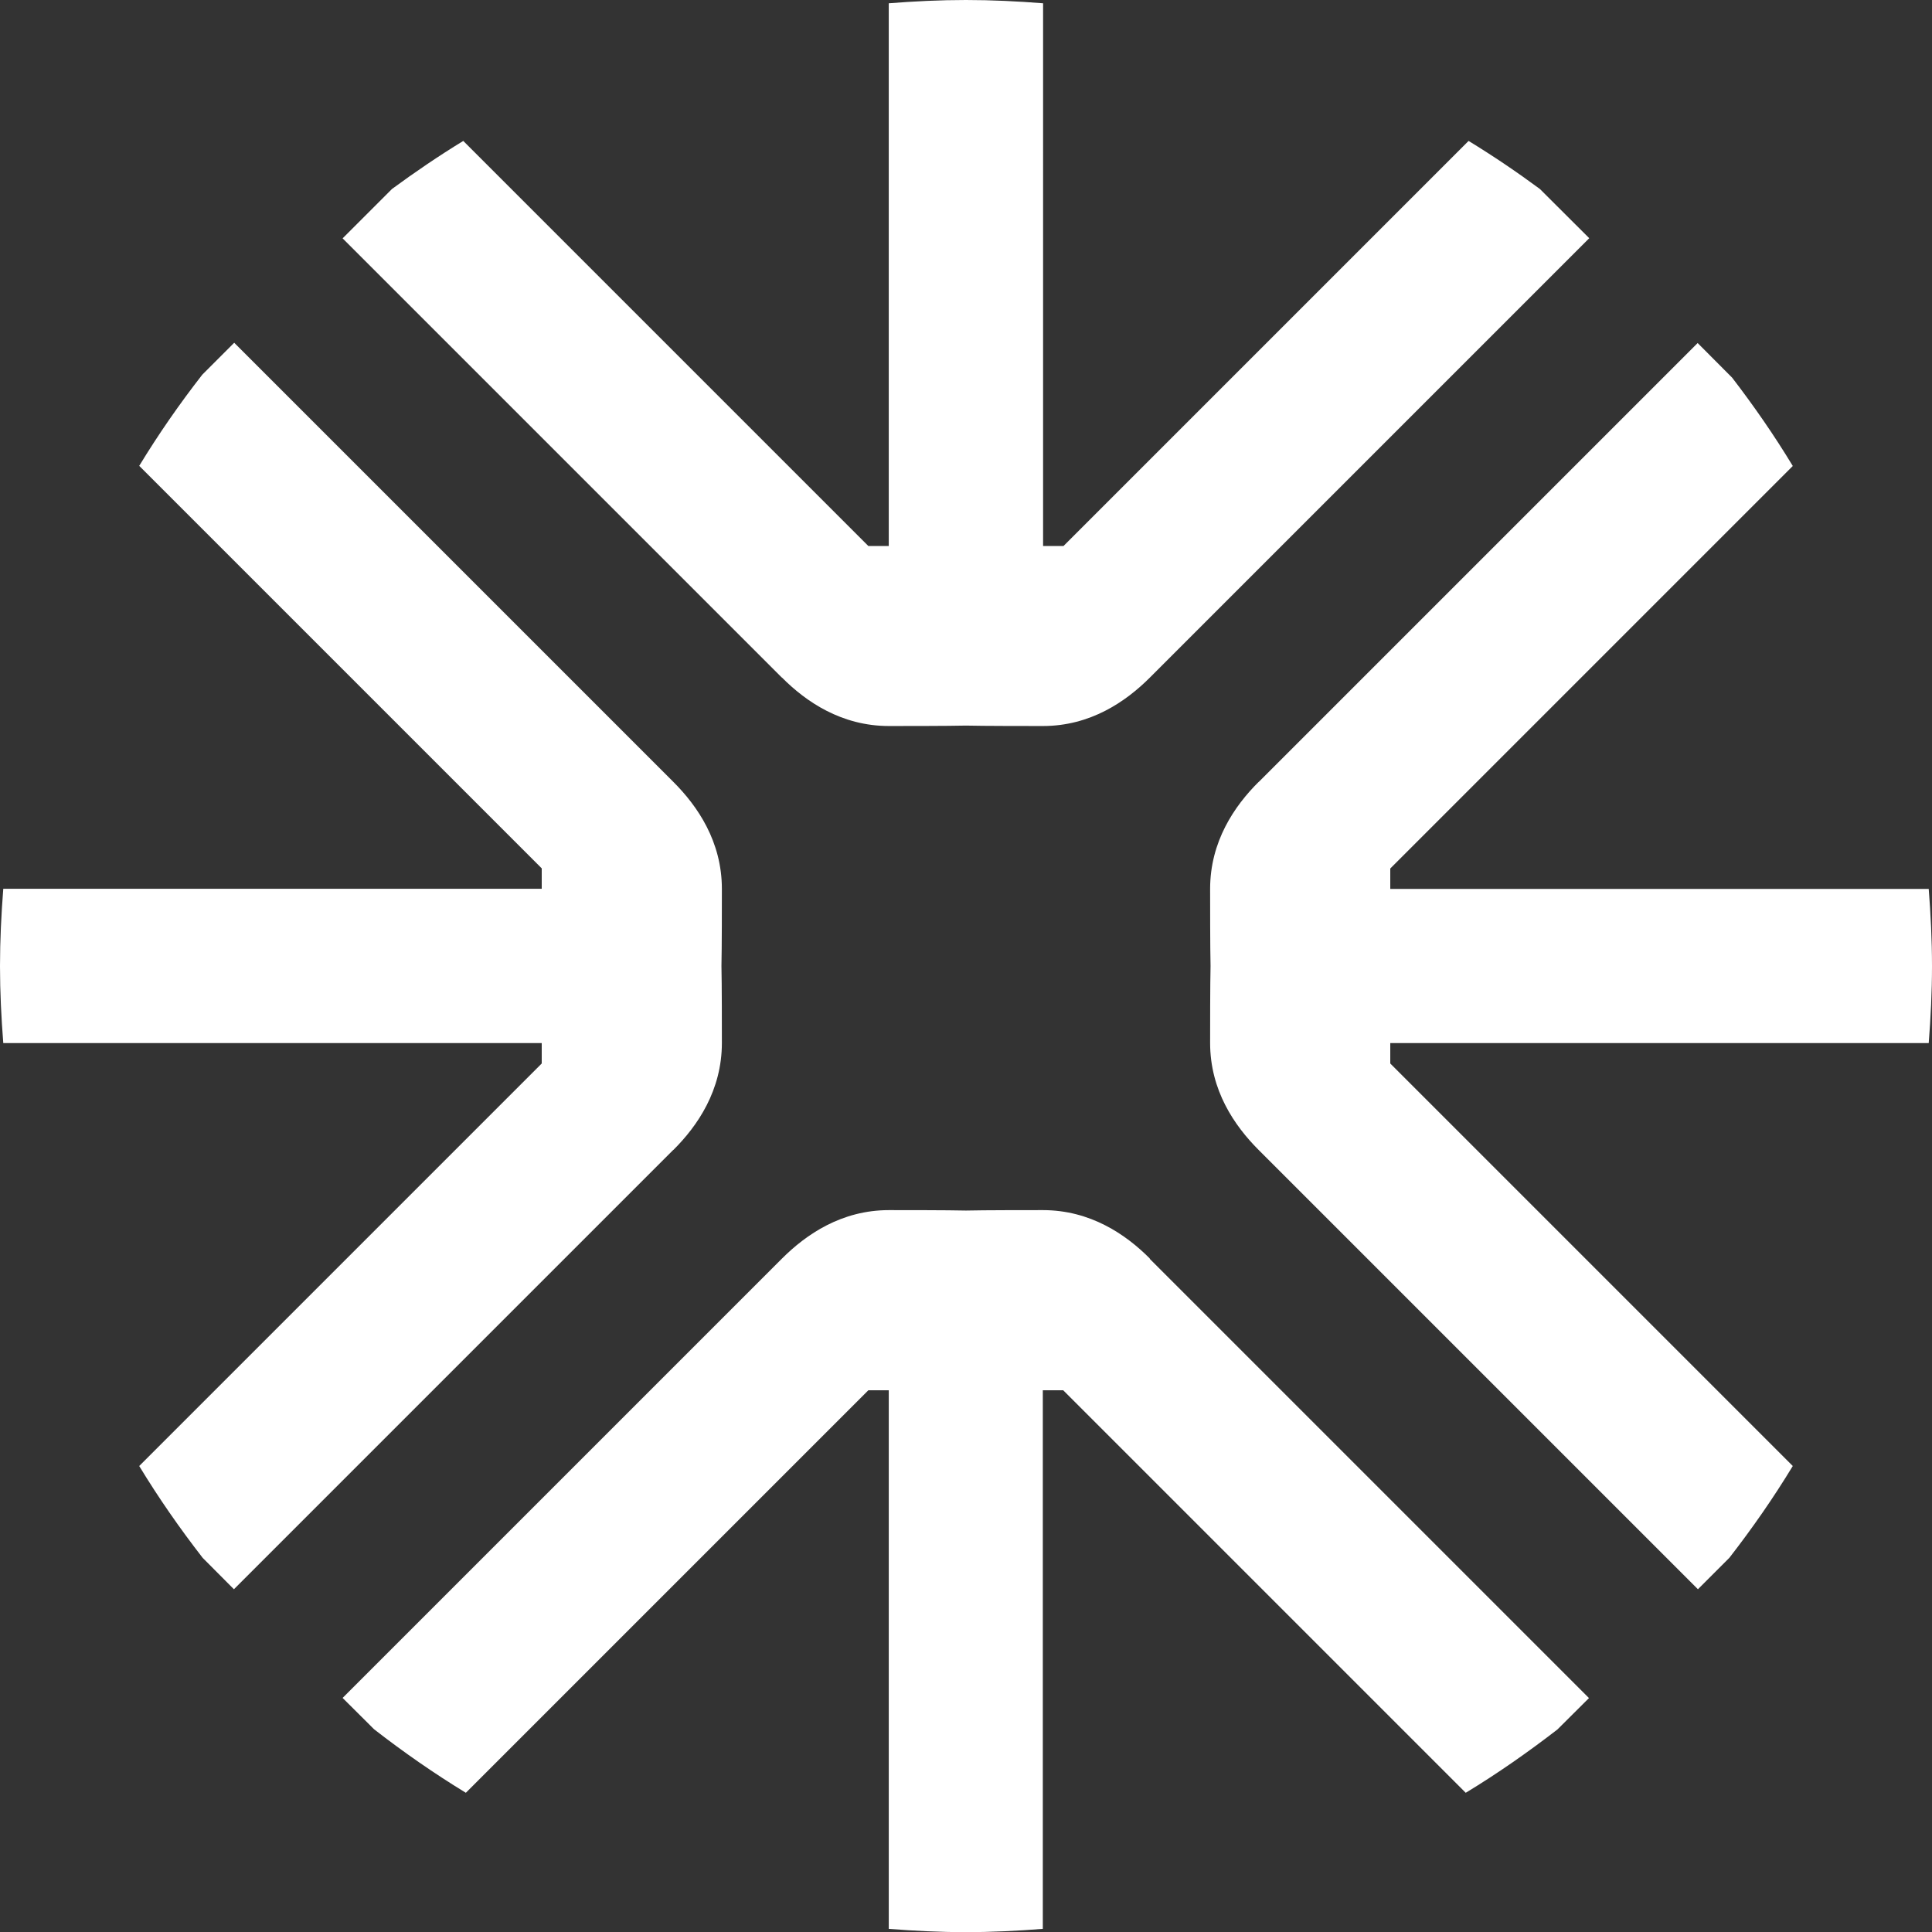 <?xml version="1.0" encoding="UTF-8"?>
<svg id="Capa_1" xmlns="http://www.w3.org/2000/svg" version="1.1" viewBox="0 0 135.45 135.45">
  <rect x="0" y="0" width="135.45" height="135.45" fill="#333333" stroke="none"/>
  <!-- Generator: Adobe Illustrator 30.0.0, SVG Export Plug-In . SVG Version: 2.1.1 Build 123)  -->
  <path d="M88.24,54.82c-1.7,1.69-3.4,4.18-3.4,7.5,0,.91,0,4.18.03,5.4-.03,1.22-.03,4.5-.03,5.4,0,3.32,1.7,5.8,3.4,7.5l30.8,30.8,2.2-2.2c1.6-2.06,3.09-4.2,4.45-6.44l-28.22-28.22v-1.43h37.75c.14-1.78.23-3.58.23-5.4s-.09-3.62-.23-5.41h-37.75v-1.43l28.22-28.22c-1.3-2.15-2.73-4.21-4.25-6.19l-2.42-2.43-30.77,30.77Z" fill="#fff"/>
  <path d="M47.21,80.62c1.7-1.69,3.4-4.18,3.4-7.5,0-.91,0-4.18-.03-5.4.03-1.22.03-4.5.03-5.4,0-3.32-1.7-5.8-3.4-7.5l-30.79-30.79-2.24,2.24c-1.59,2.04-3.07,4.17-4.42,6.39l28.22,28.22v1.43H.23C.09,64.1,0,65.9,0,67.73s.09,3.62.23,5.4h37.75v1.43l-28.22,28.22c1.36,2.24,2.85,4.38,4.45,6.44l2.19,2.2,30.8-30.8Z" fill="#fff"/>
  <path d="M80.62,88.24c-1.69-1.7-4.18-3.4-7.5-3.4-.91,0-4.18,0-5.4.03-1.22-.03-4.5-.03-5.4-.03-3.32,0-5.8,1.7-7.5,3.4l-30.8,30.8,2.21,2.2c2.06,1.6,4.2,3.09,6.43,4.45l28.22-28.22h1.43v37.76c1.79.14,3.58.23,5.4.23s3.62-.09,5.4-.23v-37.76h1.43l28.22,28.22c2.23-1.35,4.37-2.85,6.43-4.44l2.21-2.2-30.8-30.8Z" fill="#fff"/>
  <path d="M54.82,47.5c1.69,1.7,4.18,3.4,7.5,3.4.91,0,4.18,0,5.4-.03,1.22.03,4.5.03,5.4.03,3.32,0,5.8-1.7,7.5-3.4l30.8-30.8-3.46-3.45c-1.61-1.19-3.28-2.32-5-3.37l-28.4,28.4h-1.43V.23C71.34.09,69.55,0,67.72,0s-3.62.09-5.41.23v38.05h-1.43l-28.4-28.4c-1.72,1.05-3.38,2.18-5,3.37l-3.46,3.46,30.8,30.8Z" fill="#fff"/>
</svg>